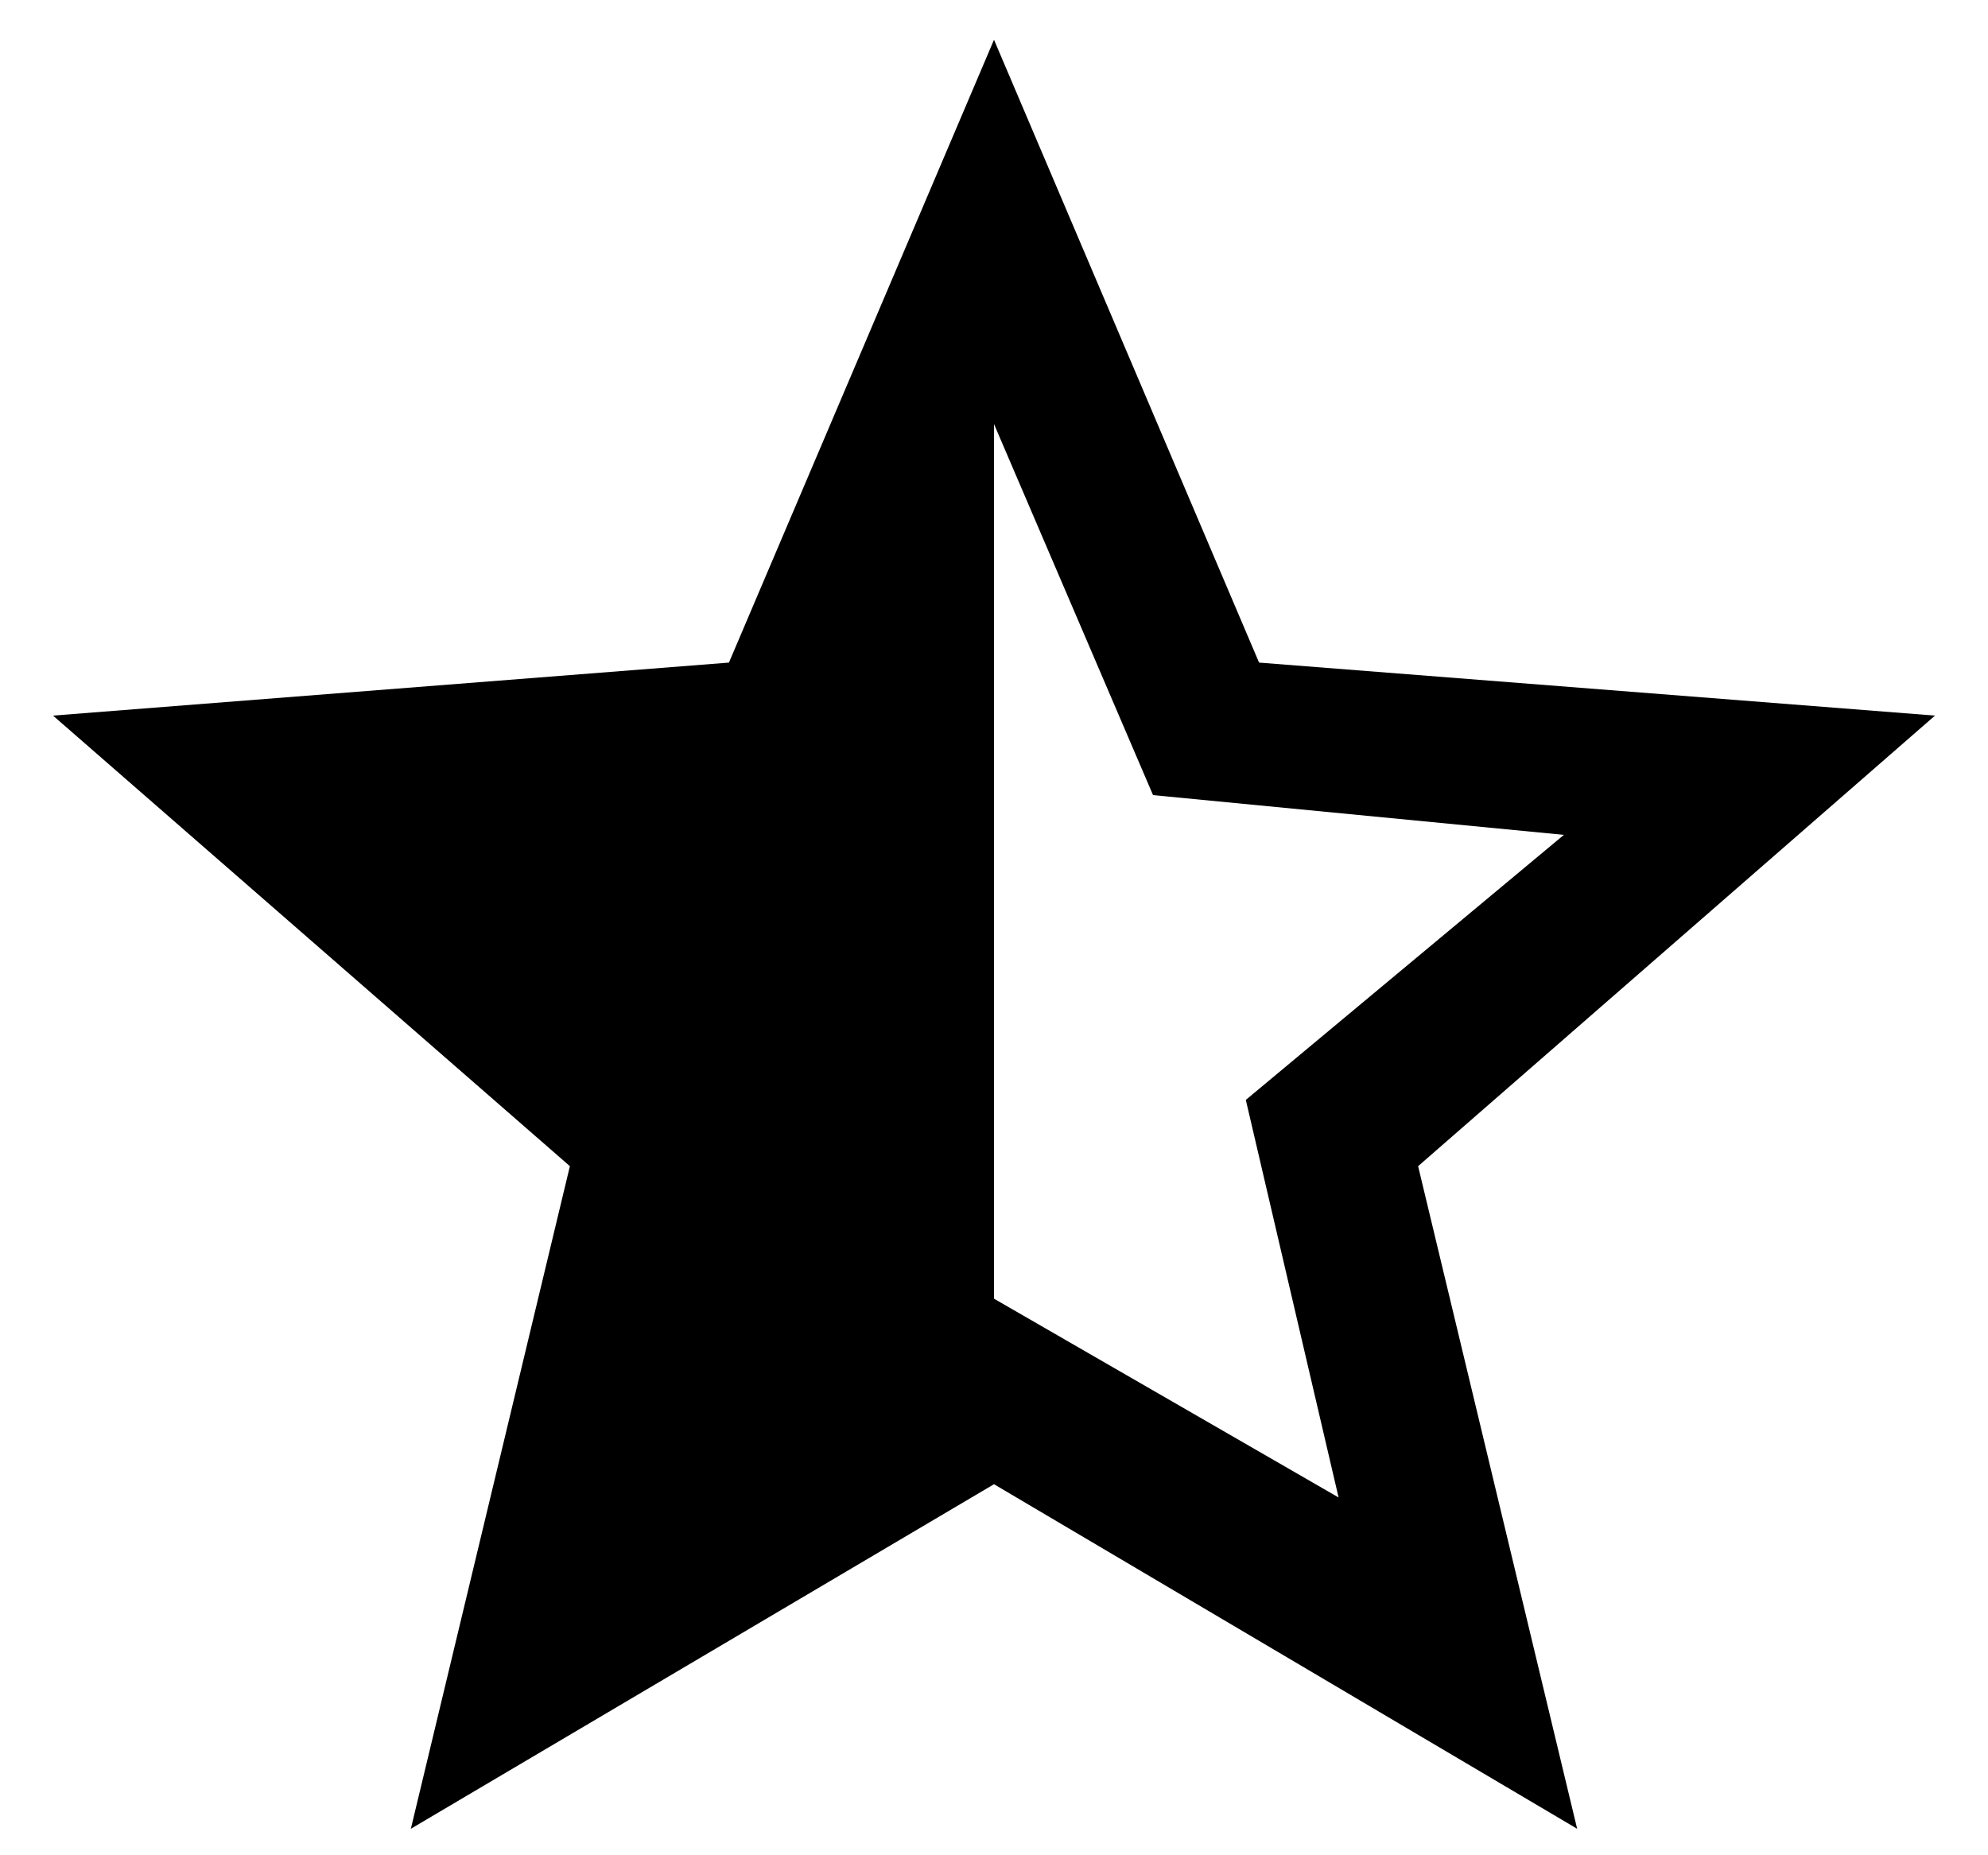 <?xml version="1.0" encoding="utf-8"?>
<!-- Generator: Adobe Illustrator 25.2.0, SVG Export Plug-In . SVG Version: 6.00 Build 0)  -->
<svg version="1.1" id="Calque_1" xmlns="http://www.w3.org/2000/svg" xmlns:xlink="http://www.w3.org/1999/xlink" x="0px" y="0px"
	 viewBox="0 0 15 14" style="enable-background:new 0 0 15 14;" xml:space="preserve">
<path d="M14.6,5.4L9.5,5l-2-4.7L5.5,5L0.4,5.4l3.9,3.4l-1.2,5l4.4-2.6l4.4,2.6l-1.2-5L14.6,5.4z M7.5,9.8V3.2L8.7,6l3.1,0.3l-2.4,2
	l0.7,3L7.5,9.8z"/>
</svg>
